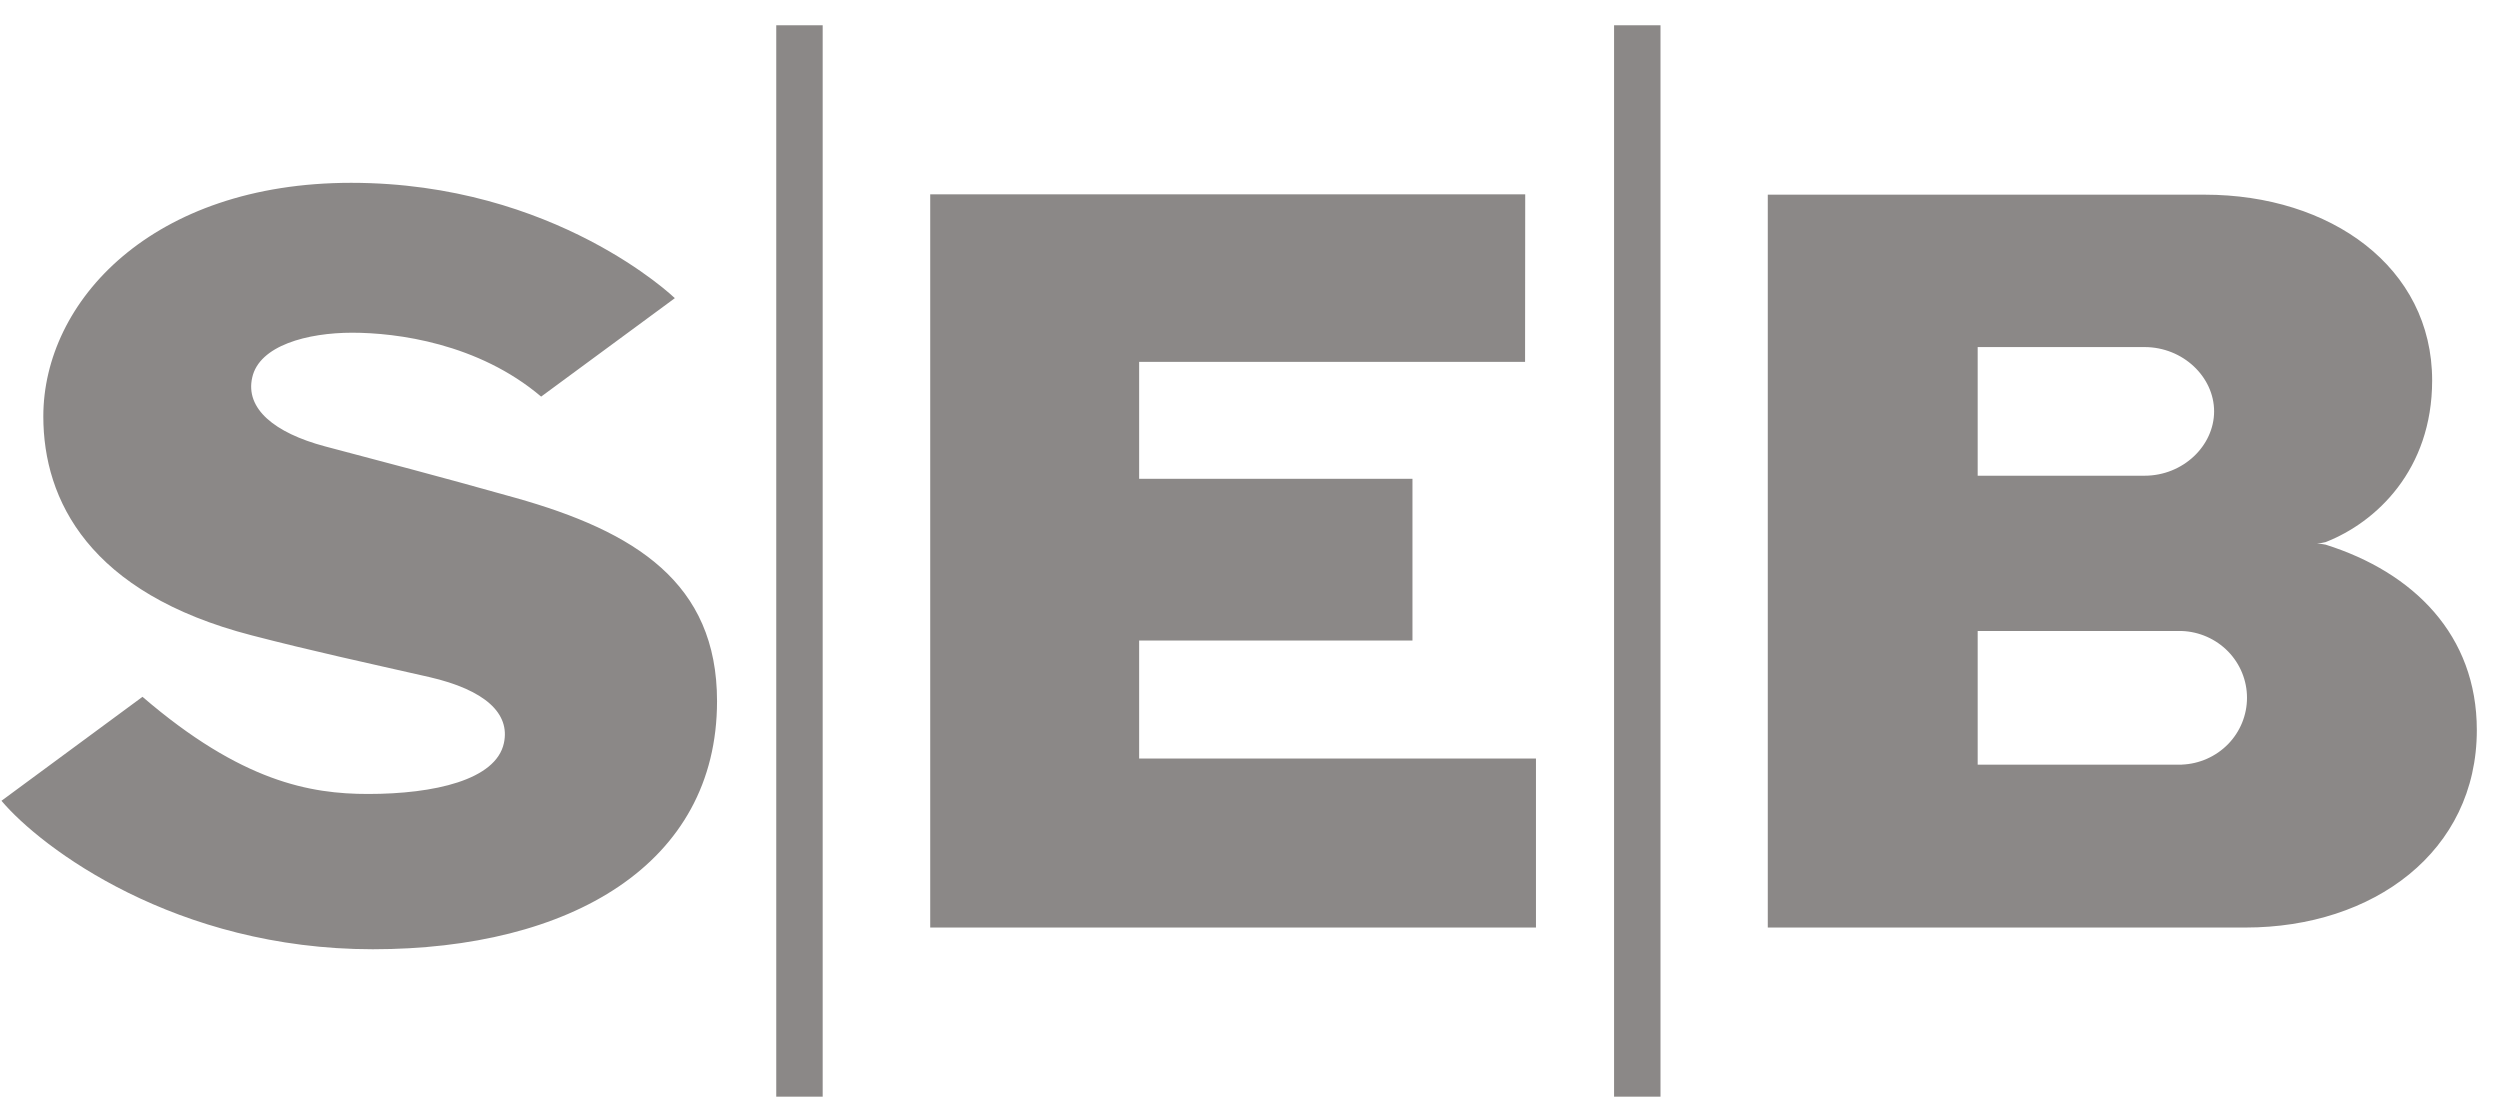 <svg width="70" height="31" viewBox="0 0 70 31" fill="none" xmlns="http://www.w3.org/2000/svg">
<path id="Vector" d="M18.887 8.355L15.152 11.105C13.387 9.609 11.108 9.316 9.859 9.316C8.61 9.316 7.26 9.673 7.062 10.571C6.863 11.442 7.684 12.12 9.095 12.497C10.704 12.924 12.169 13.303 14.427 13.938C17.783 14.882 20.077 16.314 20.077 19.632C20.077 24.207 15.957 26.579 10.438 26.579C4.919 26.579 1.158 23.745 0.041 22.422L3.99 19.511C6.764 21.895 8.694 22.231 10.307 22.231C12.156 22.231 13.886 21.84 14.109 20.808C14.289 19.979 13.592 19.32 12.017 18.957C10.233 18.552 8.728 18.226 7.049 17.79C2.497 16.613 1.213 14.003 1.213 11.66C1.213 8.433 4.26 5.119 9.833 5.119C15.547 5.119 18.893 8.346 18.893 8.346M42.706 5.442H26.046V25.971H43.007V21.239H31.896V17.934H39.549V13.407H31.896V10.133H42.702L42.706 5.442ZM21.735 30.707H23.035V0.707H21.735V30.707ZM45.194 30.707H46.494V0.707H45.194V30.707ZM49.498 25.971H62.876C66.453 25.971 69.351 23.846 69.351 20.442C69.351 17.787 67.588 16.029 65.117 15.25C65.038 15.233 64.958 15.223 64.877 15.22C64.958 15.213 65.038 15.199 65.117 15.179C66.532 14.627 68.1 13.156 68.1 10.652C68.1 7.476 65.25 5.451 61.732 5.451H49.498V25.971ZM55.375 9.718H60.048C61.124 9.718 61.995 10.555 61.995 11.518C61.995 12.48 61.128 13.32 60.048 13.32H55.375V9.718ZM61.091 21.41H55.375V17.668H61.091C61.581 17.686 62.045 17.892 62.386 18.24C62.726 18.589 62.916 19.054 62.916 19.538C62.916 20.022 62.726 20.487 62.386 20.836C62.045 21.184 61.581 21.39 61.091 21.409V21.41Z" fill="#8B8887"/>
</svg>
